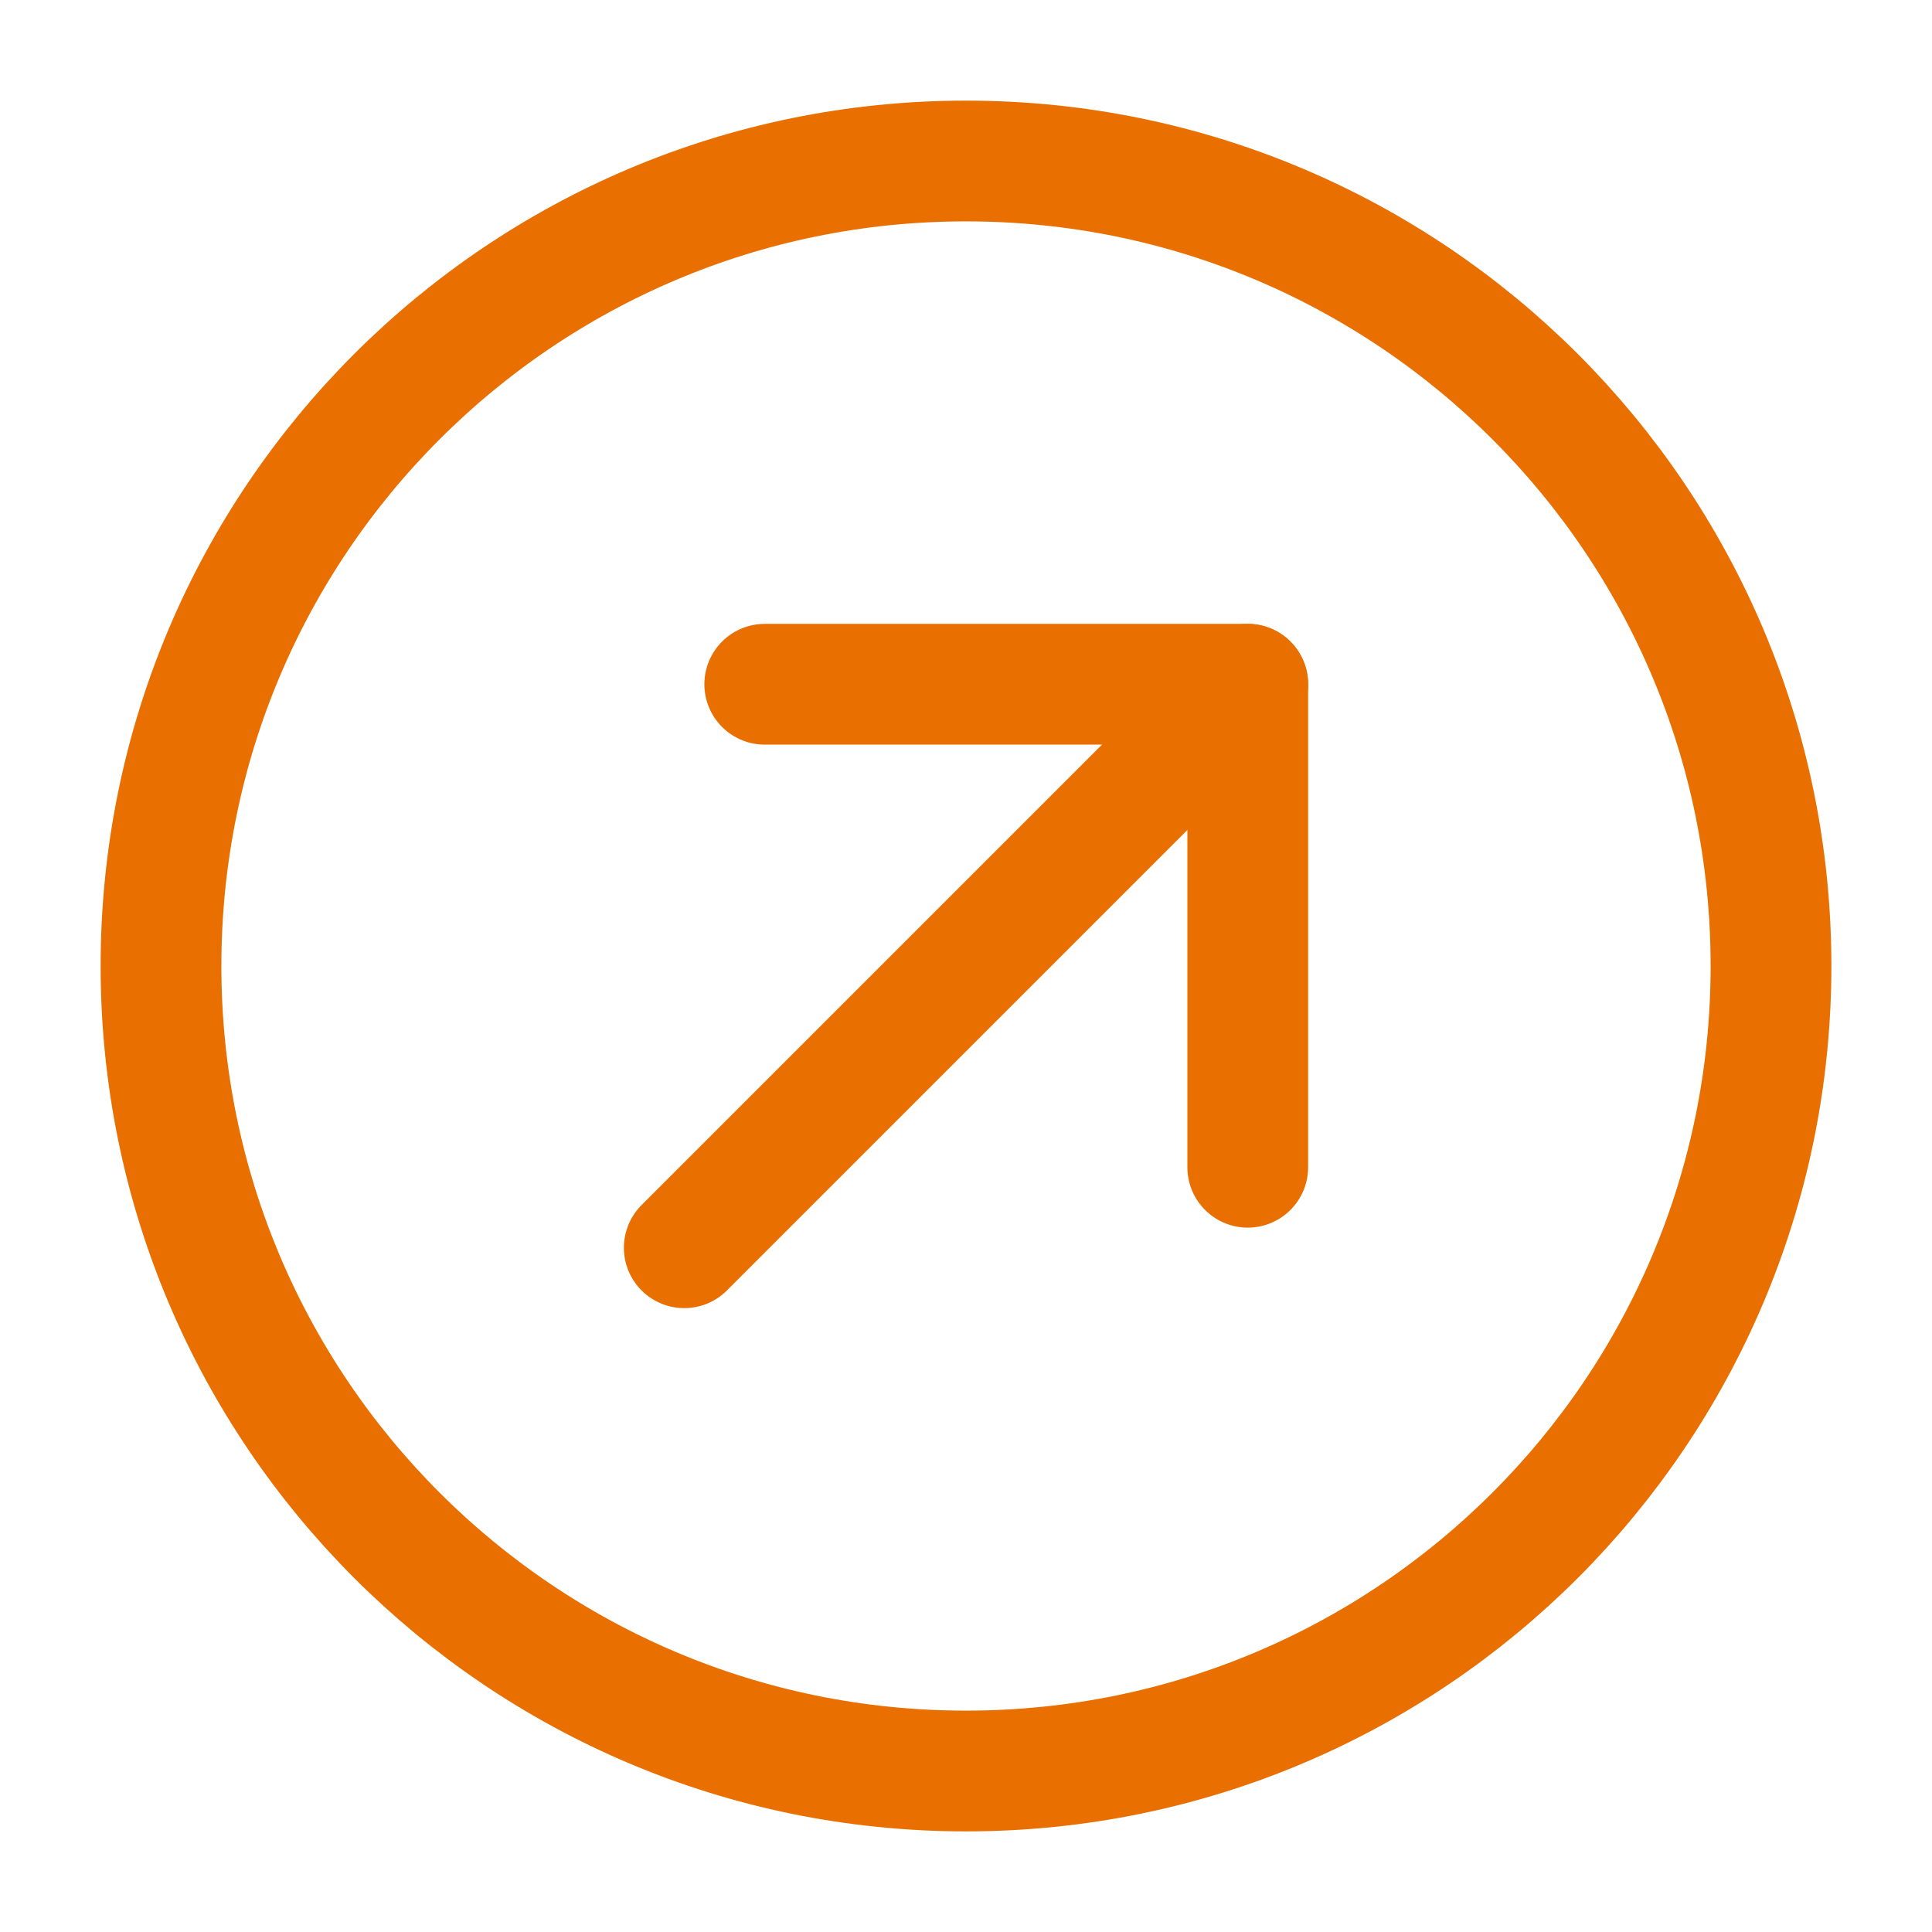 <?xml version="1.0" encoding="UTF-8"?><svg width="48" height="48" viewBox="0 0 48 48" fill="none" xmlns="http://www.w3.org/2000/svg"><path d="M24 44C35.046 44 44 35.046 44 24C44 12.954 35.046 4 24 4C12.954 4 4 12.954 4 24C4 35.046 12.954 44 24 44Z" fill="none" stroke="#e86f00" stroke-width="3" stroke-linejoin="round"/><path d="M31 17L17 31" stroke="#e86f00" stroke-width="3" stroke-linecap="round" stroke-linejoin="round"/><path d="M19 17H31V29" stroke="#e86f00" stroke-width="3" stroke-linecap="round" stroke-linejoin="round"/></svg>